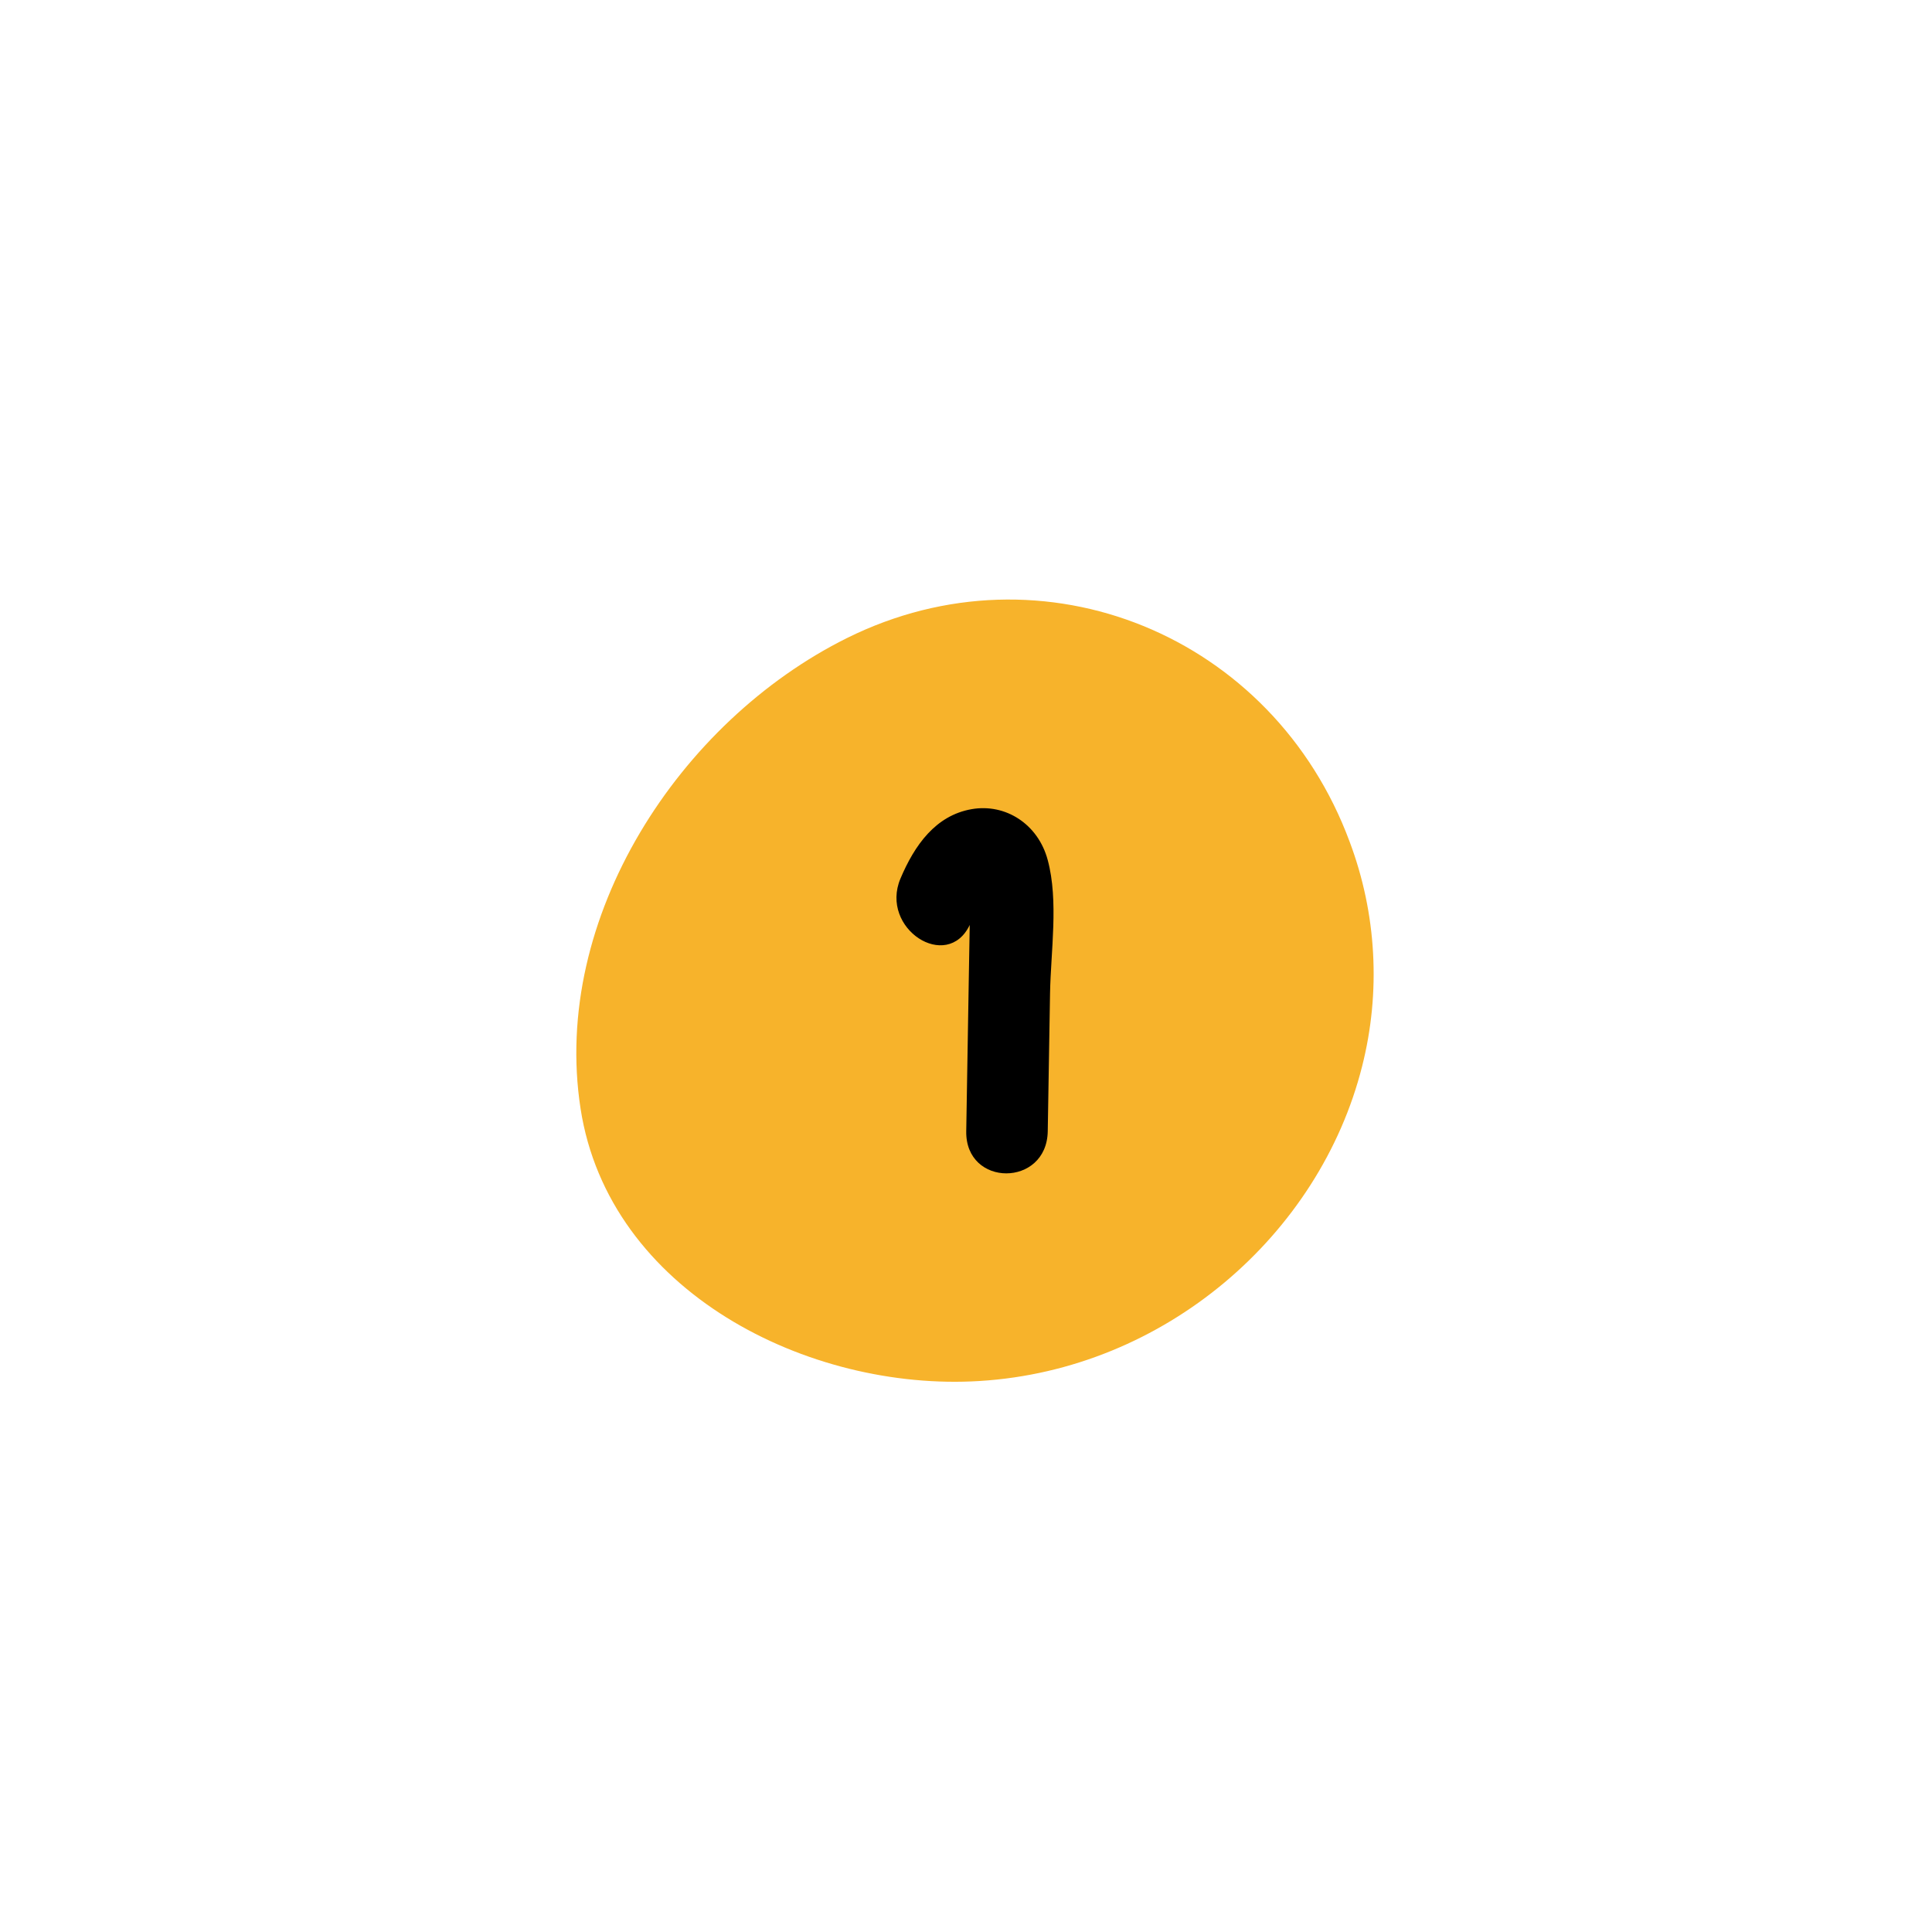<svg xmlns="http://www.w3.org/2000/svg" xmlns:xlink="http://www.w3.org/1999/xlink" width="500" viewBox="0 0 375 375" height="500" preserveAspectRatio="xMidYMid meet"><path fill="#f7b32b" d="M 264.383 206.98 C 256.148 239.668 226.113 265.84 190.145 268.051 C 156.949 270.125 118.168 250.746 112.684 215.164 C 106.969 178.129 131.836 140.039 164.383 123.852 C 202.539 104.902 247.148 123.352 261.973 163.402 C 263.273 166.867 264.305 170.41 265.066 174.031 C 265.828 177.652 266.309 181.312 266.512 185.008 C 266.719 188.703 266.641 192.391 266.285 196.074 C 265.926 199.758 265.293 203.395 264.383 206.98 Z M 264.383 206.98 " fill-opacity="1" fill-rule="nonzero"></path><path fill="#000000" d="M 203.367 166.949 C 201.516 159.969 195.188 155.898 188.57 157.062 C 181.59 158.293 177.52 164.039 174.773 170.543 C 170.703 180.242 183.828 188.73 188.223 179.535 C 188.168 183.078 188.098 186.613 188.039 190.148 C 187.875 199.961 187.711 209.77 187.547 219.574 C 187.367 230.473 203.188 230.473 203.367 219.574 C 203.516 210.656 203.668 201.738 203.812 192.82 C 203.953 184.652 205.5 174.887 203.367 166.949 Z M 203.367 166.949 " fill-opacity="1" fill-rule="nonzero"></path></svg>